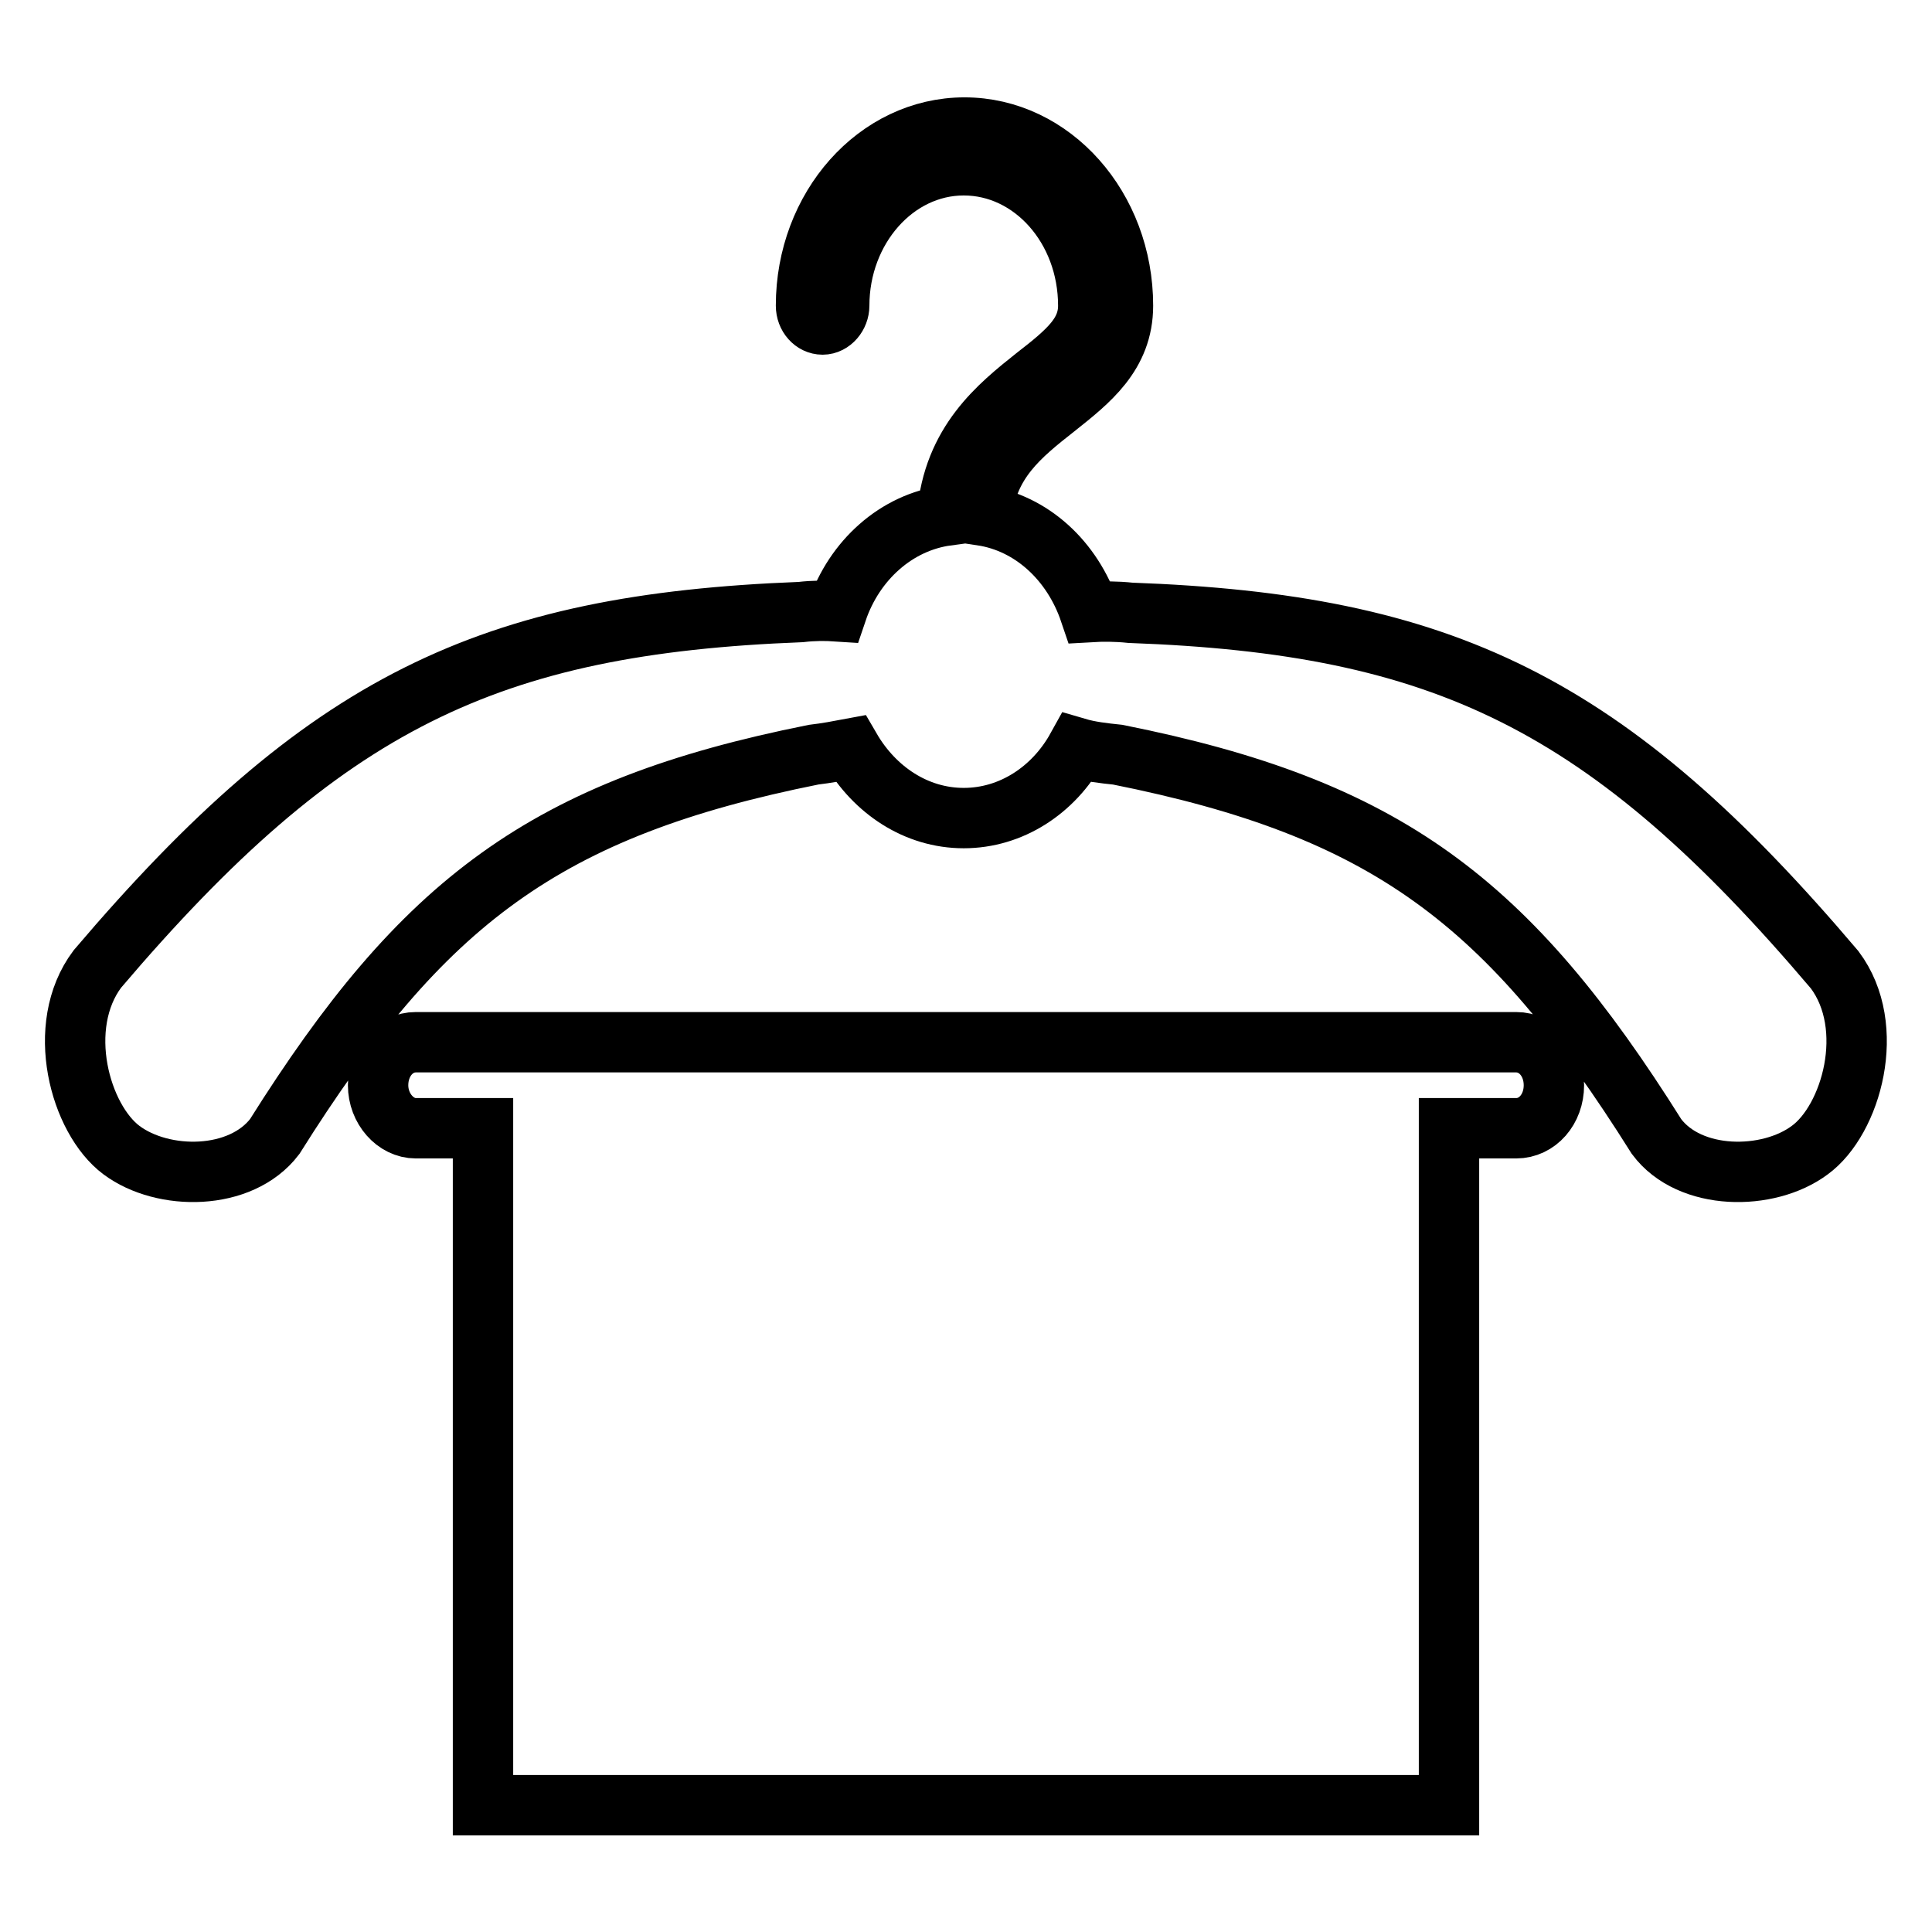 <?xml version="1.0" encoding="utf-8"?>
<!-- Svg Vector Icons : http://www.onlinewebfonts.com/icon -->
<!DOCTYPE svg PUBLIC "-//W3C//DTD SVG 1.1//EN" "http://www.w3.org/Graphics/SVG/1.1/DTD/svg11.dtd">
<svg version="1.1" xmlns="http://www.w3.org/2000/svg" xmlns:xlink="http://www.w3.org/1999/xlink" x="0px" y="0px" viewBox="0 0 256 256" enable-background="new 0 0 256 256" xml:space="preserve">
<g><g><g><path stroke-width="8" fill-opacity="0" stroke="#000000"  d="M243.1,128.5C213,93,191.2,82.7,149.8,81.2c-1.9-0.2-3.7-0.2-5.4-0.1c-2.3-6.8-7.7-11.8-14.3-12.8c0.7-7.1,5.1-10.6,9.8-14.3c4.4-3.5,8.9-7,8.9-13.5c0-13-9.4-23.6-21-23.6c-11.6,0-21,10.6-21,23.6c0,1.4,1,2.5,2.2,2.5c1.2,0,2.2-1.2,2.2-2.5c0-10.2,7.4-18.6,16.5-18.6c9.1,0,16.5,8.3,16.5,18.6c0,3.7-2.6,6-7,9.4c-4.9,3.9-10.9,8.7-11.7,18.4c-6.7,0.9-12.3,5.9-14.6,12.7c-1.5-0.1-3.1-0.1-4.8,0.1C64.8,82.7,43,93,12.9,128.4c-5.7,7.6-2.3,19.9,3.2,24s15.8,4.1,20.3-1.8c19.6-31.2,35.9-43.5,71.4-50.6c1.7-0.2,3.3-0.5,4.9-0.8c3.2,5.5,8.7,9.2,15,9.2c6.3,0,11.9-3.7,15-9.3c1.7,0.5,3.5,0.7,5.4,0.9c35.6,7.1,51.8,19.4,71.4,50.6c4.4,5.9,14.8,5.9,20.3,1.8C245.3,148.4,248.8,136.1,243.1,128.5z M200.9,138.1H192H64h-8.9c-2.8,0-5,2.5-5,5.7c0,3.1,2.3,5.7,5,5.7H64v89.7h128v-89.7h8.9c2.8,0,5-2.5,5-5.7C205.9,140.6,203.7,138.1,200.9,138.1z"/></g><g></g><g></g><g></g><g></g><g></g><g></g><g></g><g></g><g></g><g></g><g></g><g></g><g></g><g></g><g></g></g></g>
</svg>